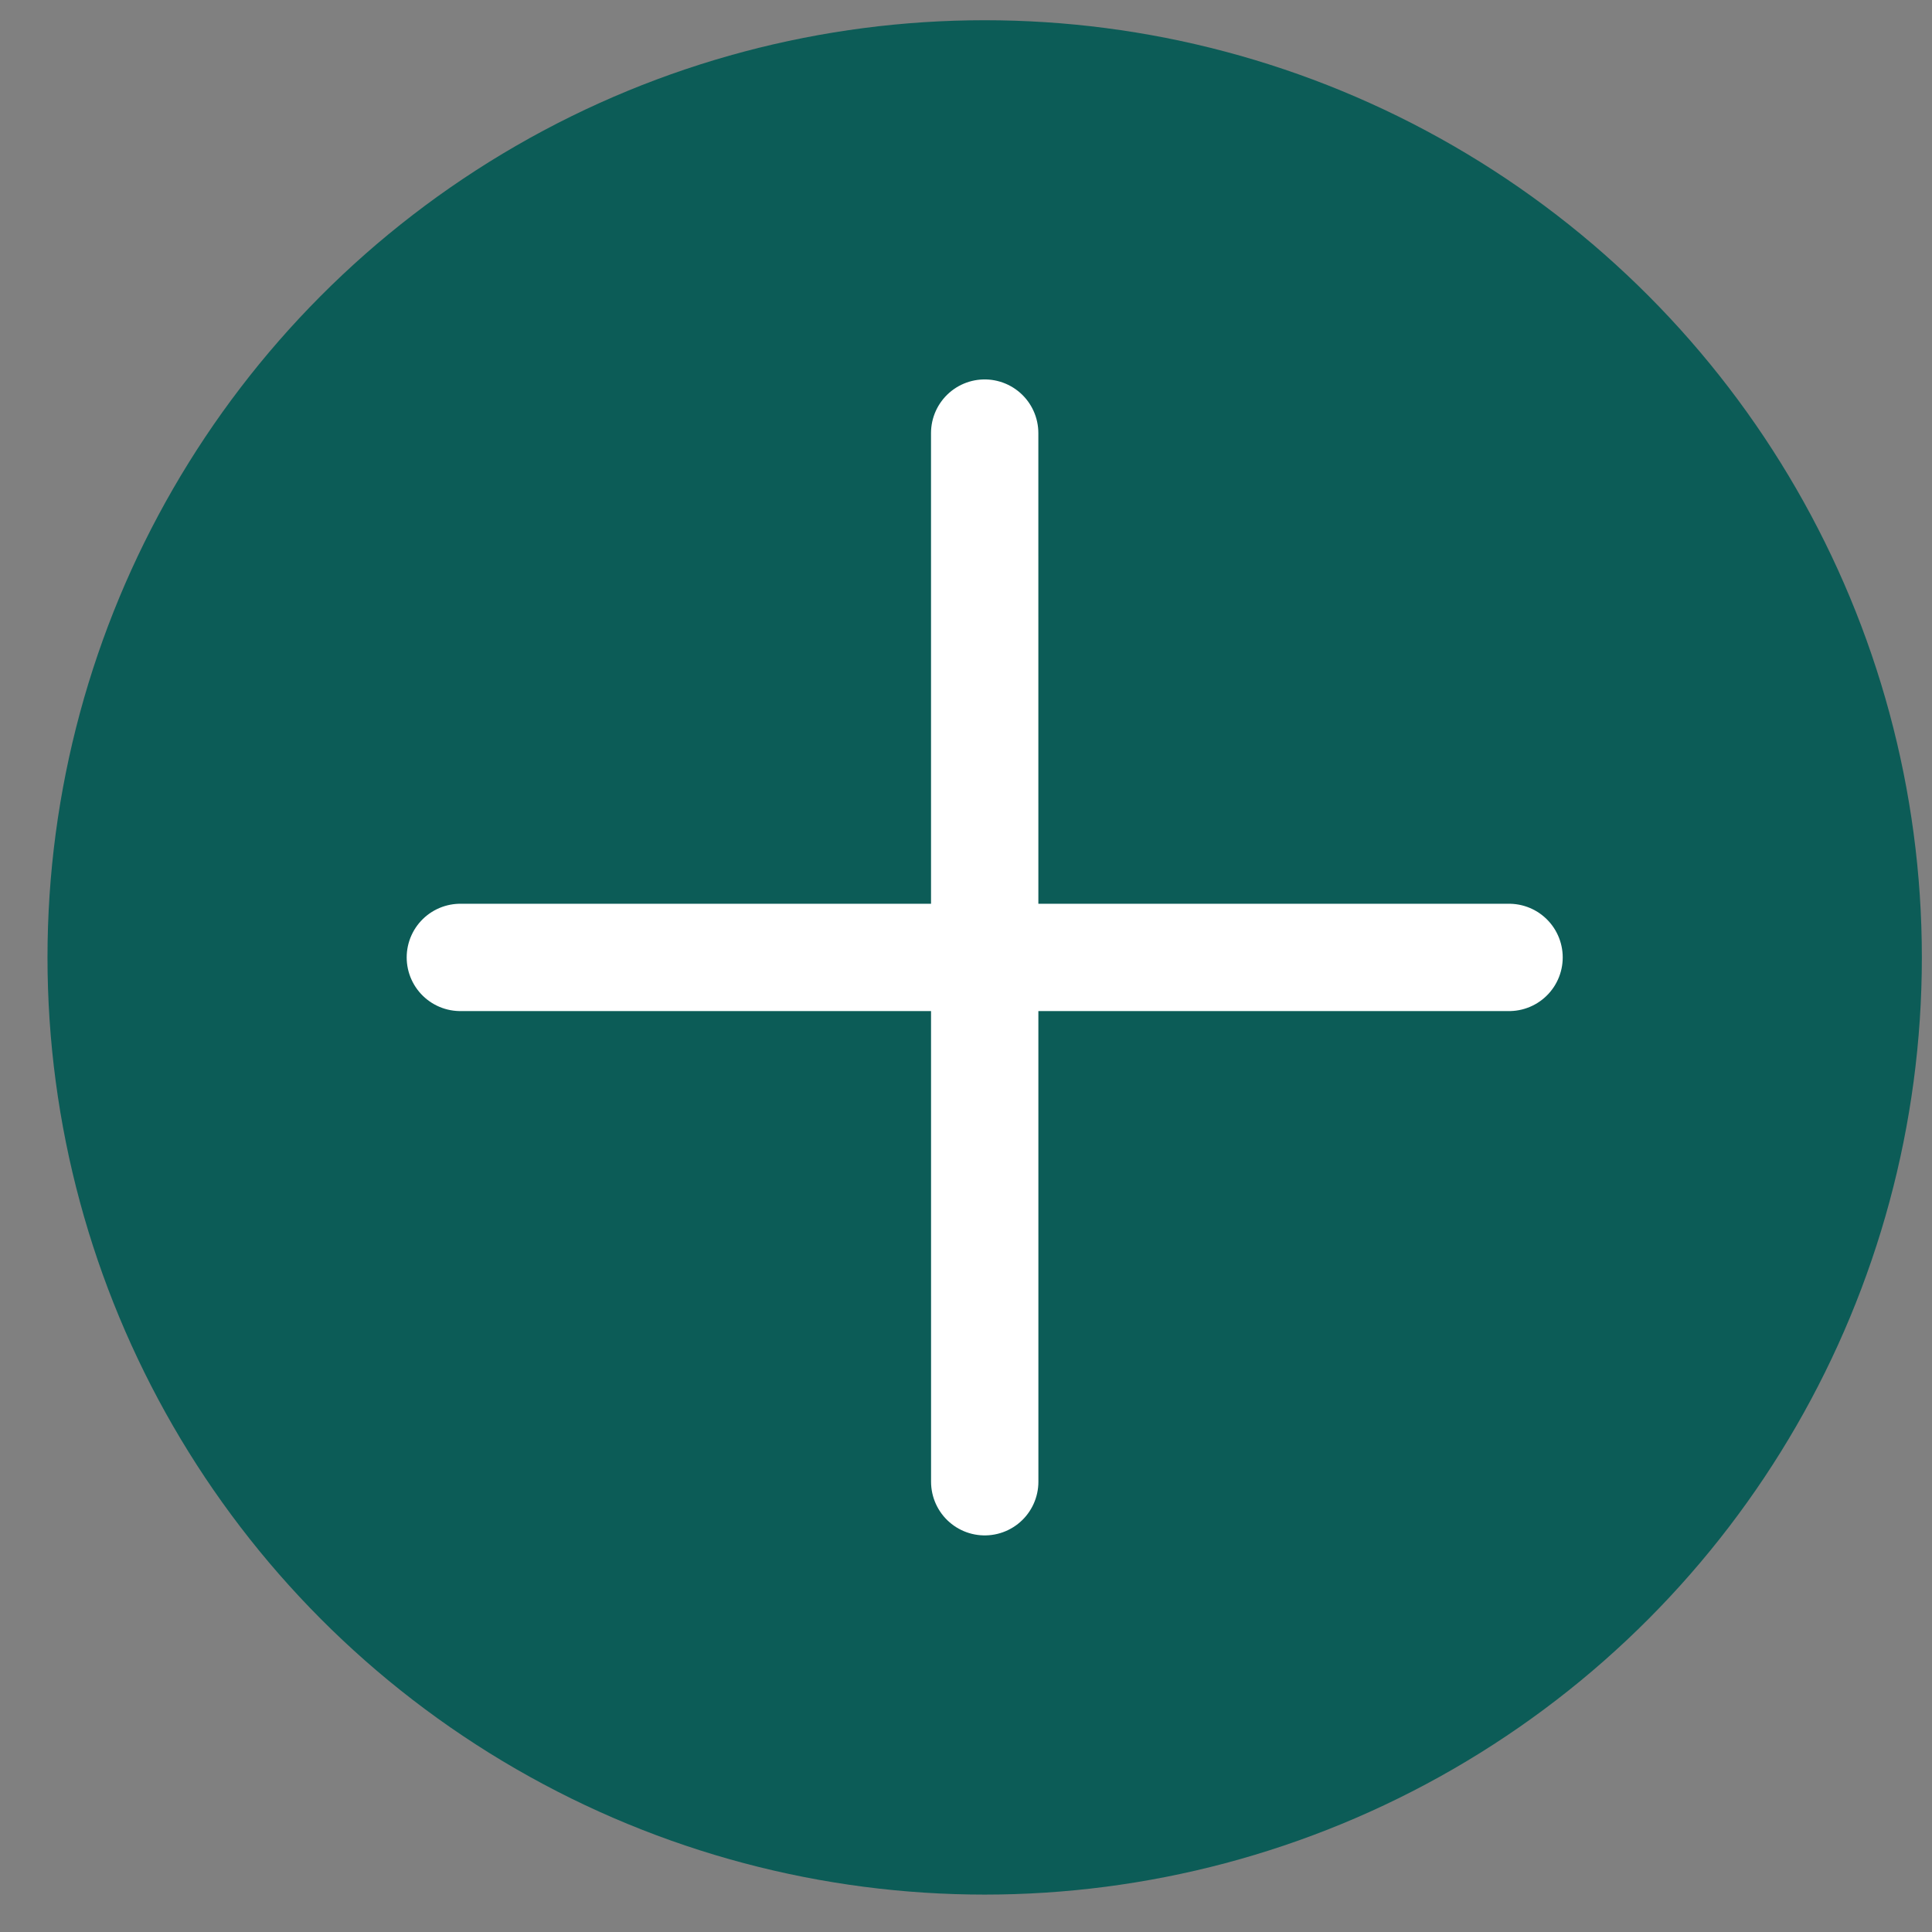 <svg width="36" height="36" viewBox="0 0 36 36" fill="none" xmlns="http://www.w3.org/2000/svg">
<rect x="0" y="0" width="36" height="36" fill="#808080" stroke="none"/>
<circle cx="18.348" cy="17.84" r="17.463" fill="#0C5C57"/>
<path d="M18.348 8.07L18.349 27.61" stroke="white" stroke-width="2" stroke-linecap="round"/>
<path d="M8.578 17.84H28.119" stroke="white" stroke-width="2" stroke-linecap="round"/>
</svg>
